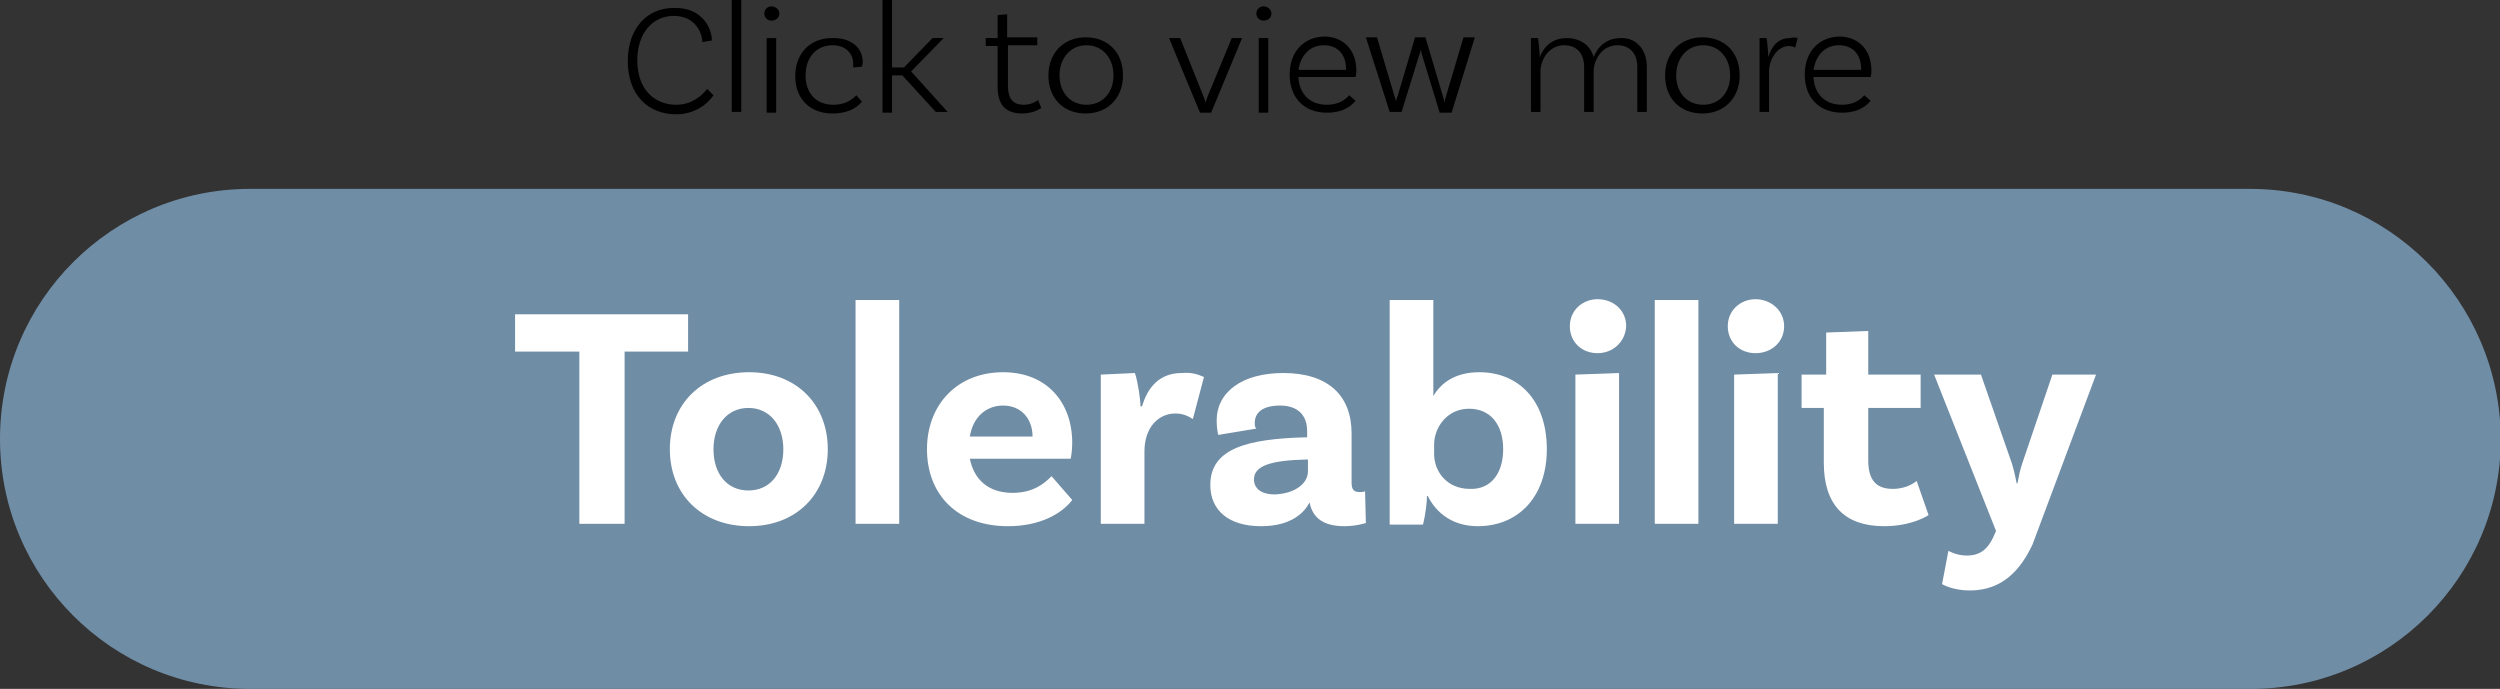 <!-- Generator: Adobe Illustrator 22.1.0, SVG Export Plug-In  -->
<svg version="1.1"
	 xmlns="http://www.w3.org/2000/svg" xmlns:xlink="http://www.w3.org/1999/xlink" xmlns:a="http://ns.adobe.com/AdobeSVGViewerExtensions/3.0/"
	 x="0px" y="0px" width="315px" height="86.8px" viewBox="0 0 315 86.8" style="enable-background:new 0 0 315 86.8;"
	 xml:space="preserve">
<rect x="0" y="0" width="315" height="86.8" fill="#333333" stroke="none"/>
<style type="text/css">
	.st0{fill:#708DA6;}
	.st1{fill:#FFFFFF;}
</style>
<defs>
</defs>
<path class="st0" d="M283.5,23.8H31.5C14.1,23.8,0,37.9,0,55.3v0c0,17.4,14.1,31.5,31.5,31.5h252.1c17.4,0,31.5-14.1,31.5-31.5v0
	C315,37.9,300.9,23.8,283.5,23.8z"/>
<g>
	<g>
		<path class="st1" d="M72.9,44.3h-8v-4.7h21.8v4.7h-8V66h-5.7V44.3z"/>
		<path class="st1" d="M104.3,56.6c0,5.7-4,9.7-9.9,9.7c-6,0-10-4-10-9.7c0-5.7,4-9.7,10-9.7C100.3,46.9,104.3,50.9,104.3,56.6z
			 M98.7,56.6c0-3-1.7-5.2-4.4-5.2c-2.7,0-4.4,2.2-4.4,5.2c0,3.1,1.7,5.2,4.4,5.2C97,61.8,98.7,59.7,98.7,56.6z"/>
		<path class="st1" d="M107.8,37.8h5.5V66h-5.5V37.8z"/>
		<path class="st1" d="M132.5,60l2.6,3c-1.3,1.7-4,3.3-8.1,3.3c-6.4,0-10.2-4-10.2-9.7c0-5.6,3.8-9.7,9.6-9.7c5.5,0,8.7,3.8,8.7,8.9
			c0,1.2-0.2,2-0.2,2h-12.7c0.5,2.5,2.2,4.3,5.4,4.3C130.3,62.1,131.7,60.8,132.5,60z M122.2,55h7.9c0-2.2-1.4-3.9-3.7-3.9
			C124.3,51.1,122.6,52.5,122.2,55z"/>
		<path class="st1" d="M151.7,47.5l-1.4,5.3c-0.6-0.4-1.3-0.7-2.2-0.7c-2.1,0-3.9,1.7-3.9,4.8V66h-5.5V47.2L143,47
			c0.4,1.2,0.7,3.4,0.7,4.2h0.2c0.7-2.4,2.2-4.2,5-4.2C150,46.9,150.8,47.1,151.7,47.5z"/>
		<path class="st1" d="M172.1,65.9c0,0-1.2,0.4-2.7,0.4c-2.6,0-4-1-4.4-3c-0.6,1.2-2.2,3-6.1,3c-4.1,0-6.4-2-6.4-5.2
			c0-4.7,4.9-5.8,12-6h0.2v-0.8c0-1.9-1.1-3.2-3.4-3.2c-2.1,0-3.2,0.8-3.2,2.2c0,0.3,0,0.5,0.2,0.7l-4.8,0.8c0,0-0.2-0.8-0.2-1.8
			c0-3.6,3.2-6,8.4-6c5.6,0,8.6,2.8,8.6,7.6v6.2c0,0.9,0.3,1.2,1,1.2c0.2,0,0.5,0,0.7-0.1L172.1,65.9z M164.8,59.4v-1.5h-0.2
			c-4.5,0.1-6.6,0.8-6.6,2.5c0,1.2,1,1.9,2.6,1.9C163.2,62.2,164.8,60.9,164.8,59.4z"/>
		<path class="st1" d="M194.9,56.6c0,6-3.6,9.7-8.7,9.7c-3.1,0-5.2-1.6-6.3-3.8h-0.1c0,0.8-0.2,2.4-0.5,3.6h-4.2V37.8h5.5v12.1
			c1-1.7,2.8-3,5.8-3C191.3,46.9,194.9,50.4,194.9,56.6z M189.4,56.6c0-3.1-1.6-5.1-4.3-5.1c-2.8,0-4.4,2.4-4.4,4.5v1.2
			c0,2.2,1.6,4.4,4.5,4.4C187.8,61.7,189.4,59.7,189.4,56.6z"/>
		<path class="st1" d="M201.3,44.5c-2,0-3.5-1.4-3.5-3.4c0-2,1.6-3.4,3.5-3.4c2,0,3.6,1.4,3.6,3.4C204.8,43.1,203.2,44.5,201.3,44.5
			z M198.5,47.2L204,47v19h-5.5V47.2z"/>
		<path class="st1" d="M208.5,37.8h5.5V66h-5.5V37.8z"/>
		<path class="st1" d="M221.2,44.5c-2,0-3.5-1.4-3.5-3.4c0-2,1.6-3.4,3.5-3.4s3.6,1.4,3.6,3.4C224.8,43.1,223.2,44.5,221.2,44.5z
			 M218.5,47.2L224,47v19h-5.5V47.2z"/>
		<path class="st1" d="M243,64.9c0,0-2,1.4-5.6,1.4c-5,0-7.6-2.7-7.6-8v-6.9H227v-4.2h3.1v-5.3l5.3-0.2v5.5h6.6v4.2h-6.6V58
			c0,2.5,1,3.6,3.1,3.6c1.9,0,3-1,3-1L243,64.9z"/>
		<path class="st1" d="M248.2,74.4c-2.2,0-3.5-0.8-3.5-0.8l0.8-4.2c0,0,1,0.6,2.3,0.6c1.7,0,2.6-0.8,3.3-2.2l0.4-0.9l-7.8-19.7h5.9
			l3.9,11.2c0.3,1,0.4,1.5,0.6,2.5h0.1c0.2-1,0.3-1.6,0.6-2.5l3.8-11.2h5.5l-8,21.4C254.6,71.8,252.3,74.4,248.2,74.4z"/>
	</g>
</g>
<g>
	<g>
		<path d="M89.7,5.1l-1.2,0.2c0-1-0.8-3.3-3.6-3.3c-2.6,0-4.6,2.1-4.6,5.6c0,3.7,2.2,5.6,4.9,5.6c2,0,3.3-1.2,3.9-2l0.8,0.8
			c-0.4,0.6-1.9,2.4-4.7,2.4c-3.6,0-6.1-2.5-6.1-6.7c0-4.1,2.4-6.7,5.8-6.7C88.5,0.9,89.7,3.6,89.7,5.1z"/>
		<path d="M92.2,0h1.2v14.1h-1.2V0z"/>
		<path d="M97.2,2.6c-0.5,0-0.9-0.4-0.9-0.9c0-0.5,0.4-0.9,0.9-0.9c0.5,0,1,0.4,1,0.9C98.2,2.2,97.8,2.6,97.2,2.6z M96.6,4.8l1.2,0
			v9.4h-1.2V4.8z"/>
		<path d="M108.7,7.8c0,0.3-0.1,0.6-0.1,0.6l-1.1,0.1c0-0.1,0-0.3,0-0.5c0-1.3-1-2.3-2.6-2.3c-2,0-3.4,1.5-3.4,3.8
			c0,2.2,1.3,3.7,3.5,3.7c1.6,0,2.4-0.7,2.9-1.2l0.7,0.8c-0.8,1-2.1,1.5-3.7,1.5c-2.9,0-4.7-1.9-4.7-4.7c0-2.9,1.9-4.8,4.6-4.8
			C107.2,4.7,108.7,6,108.7,7.8z"/>
		<path d="M113.7,9.5h-1.3v4.7h-1.2V0h1.2v8.5h1.5l3.6-3.7h1.4L114.8,9l4.6,5.1h-1.5L113.7,9.5z"/>
		<path d="M131.2,13.6c0,0-0.9,0.7-2.4,0.7c-2.2,0-3.1-1.2-3.1-3.4V5.8h-1.5v-1h1.5V1.9l1.2-0.1v2.9h3.8v1H127v5.1
			c0,1.6,0.6,2.4,2,2.4c1.1,0,1.8-0.6,1.8-0.6L131.2,13.6z"/>
		<path d="M141.5,9.5c0,2.8-1.9,4.8-4.7,4.8s-4.7-1.9-4.7-4.8c0-2.8,1.9-4.8,4.7-4.8S141.5,6.6,141.5,9.5z M140.3,9.5
			c0-2.2-1.4-3.8-3.4-3.8s-3.4,1.6-3.4,3.8s1.4,3.7,3.4,3.7S140.3,11.7,140.3,9.5z"/>
		<path d="M156.5,4.8l-3.9,9.4h-1.4l-3.9-9.4h1.4l3,7.5c0.1,0.3,0.2,0.4,0.2,0.7h0c0.1-0.3,0.1-0.4,0.2-0.7l3.1-7.5H156.5z"/>
		<path d="M159.2,2.6c-0.5,0-0.9-0.4-0.9-0.9c0-0.5,0.4-0.9,0.9-0.9c0.5,0,1,0.4,1,0.9C160.2,2.2,159.8,2.6,159.2,2.6z M158.6,4.8
			l1.2,0v9.4h-1.2V4.8z"/>
		<path d="M170.9,8.9c0,0.5-0.1,0.8-0.1,0.8h-7.2c0.1,2.1,1.4,3.5,3.6,3.5c1.4,0,2.3-0.6,2.8-1.2l0.8,0.7c-0.9,1.1-2.2,1.5-3.6,1.5
			c-2.9,0-4.7-1.9-4.7-4.8c0-2.9,1.8-4.8,4.5-4.8C169.4,4.7,170.9,6.4,170.9,8.9z M163.6,8.8h6V8.7c0-1.9-1.1-3-2.8-3
			C165.1,5.7,163.9,6.9,163.6,8.8z"/>
		<path d="M185.8,4.8l-2.9,9.4h-1.5L179.2,7c-0.1-0.2-0.1-0.6-0.2-0.7h0c0,0.1-0.1,0.5-0.2,0.7l-2.2,7.1h-1.5l-3-9.4h1.4l2.2,7.4
			c0.1,0.3,0.2,0.6,0.2,0.7h0c0-0.1,0.1-0.5,0.2-0.7l2.2-7.4h1.3l2.2,7.4c0.1,0.3,0.2,0.7,0.2,0.8h0c0-0.1,0.1-0.4,0.2-0.8l2.2-7.4
			H185.8z"/>
		<path d="M207.5,8.4v5.7h-1.2V8.4c0-1.6-0.9-2.7-2.5-2.7c-2,0-3,1.9-3,3.3v5.1h-1.2V8.4c0-1.6-0.9-2.7-2.5-2.7c-2,0-3,1.9-3,3.3
			v5.1h-1.2V4.8l0.9,0c0.1,0.8,0.2,1.8,0.2,2.4c0.5-1.3,1.6-2.4,3.4-2.4c1.7,0,3,0.9,3.4,2.4c0.5-1.3,1.6-2.4,3.4-2.4
			C206.1,4.7,207.5,6.2,207.5,8.4z"/>
		<path d="M219.2,9.5c0,2.8-1.9,4.8-4.7,4.8s-4.7-1.9-4.7-4.8c0-2.8,1.9-4.8,4.7-4.8S219.2,6.6,219.2,9.5z M218,9.5
			c0-2.2-1.4-3.8-3.4-3.8s-3.4,1.6-3.4,3.8s1.4,3.7,3.4,3.7S218,11.7,218,9.5z"/>
		<path d="M226.5,4.8L226.2,6c-0.1-0.1-0.5-0.2-0.8-0.2c-1.4,0-2.5,1.6-2.5,3.2v5.1h-1.2V4.8l0.9,0c0.1,0.8,0.2,1.8,0.2,2.4h0
			c0.4-1.3,1.2-2.4,2.7-2.4C225.9,4.7,226.3,4.7,226.5,4.8z"/>
		<path d="M235.8,8.9c0,0.5-0.1,0.8-0.1,0.8h-7.2c0.1,2.1,1.4,3.5,3.6,3.5c1.4,0,2.3-0.6,2.8-1.2l0.8,0.7c-0.9,1.1-2.2,1.5-3.6,1.5
			c-2.9,0-4.7-1.9-4.7-4.8c0-2.9,1.8-4.8,4.5-4.8C234.3,4.7,235.8,6.4,235.8,8.9z M228.5,8.8h6V8.7c0-1.9-1.1-3-2.8-3
			C230,5.7,228.8,6.9,228.5,8.8z"/>
	</g>
</g>
</svg>
